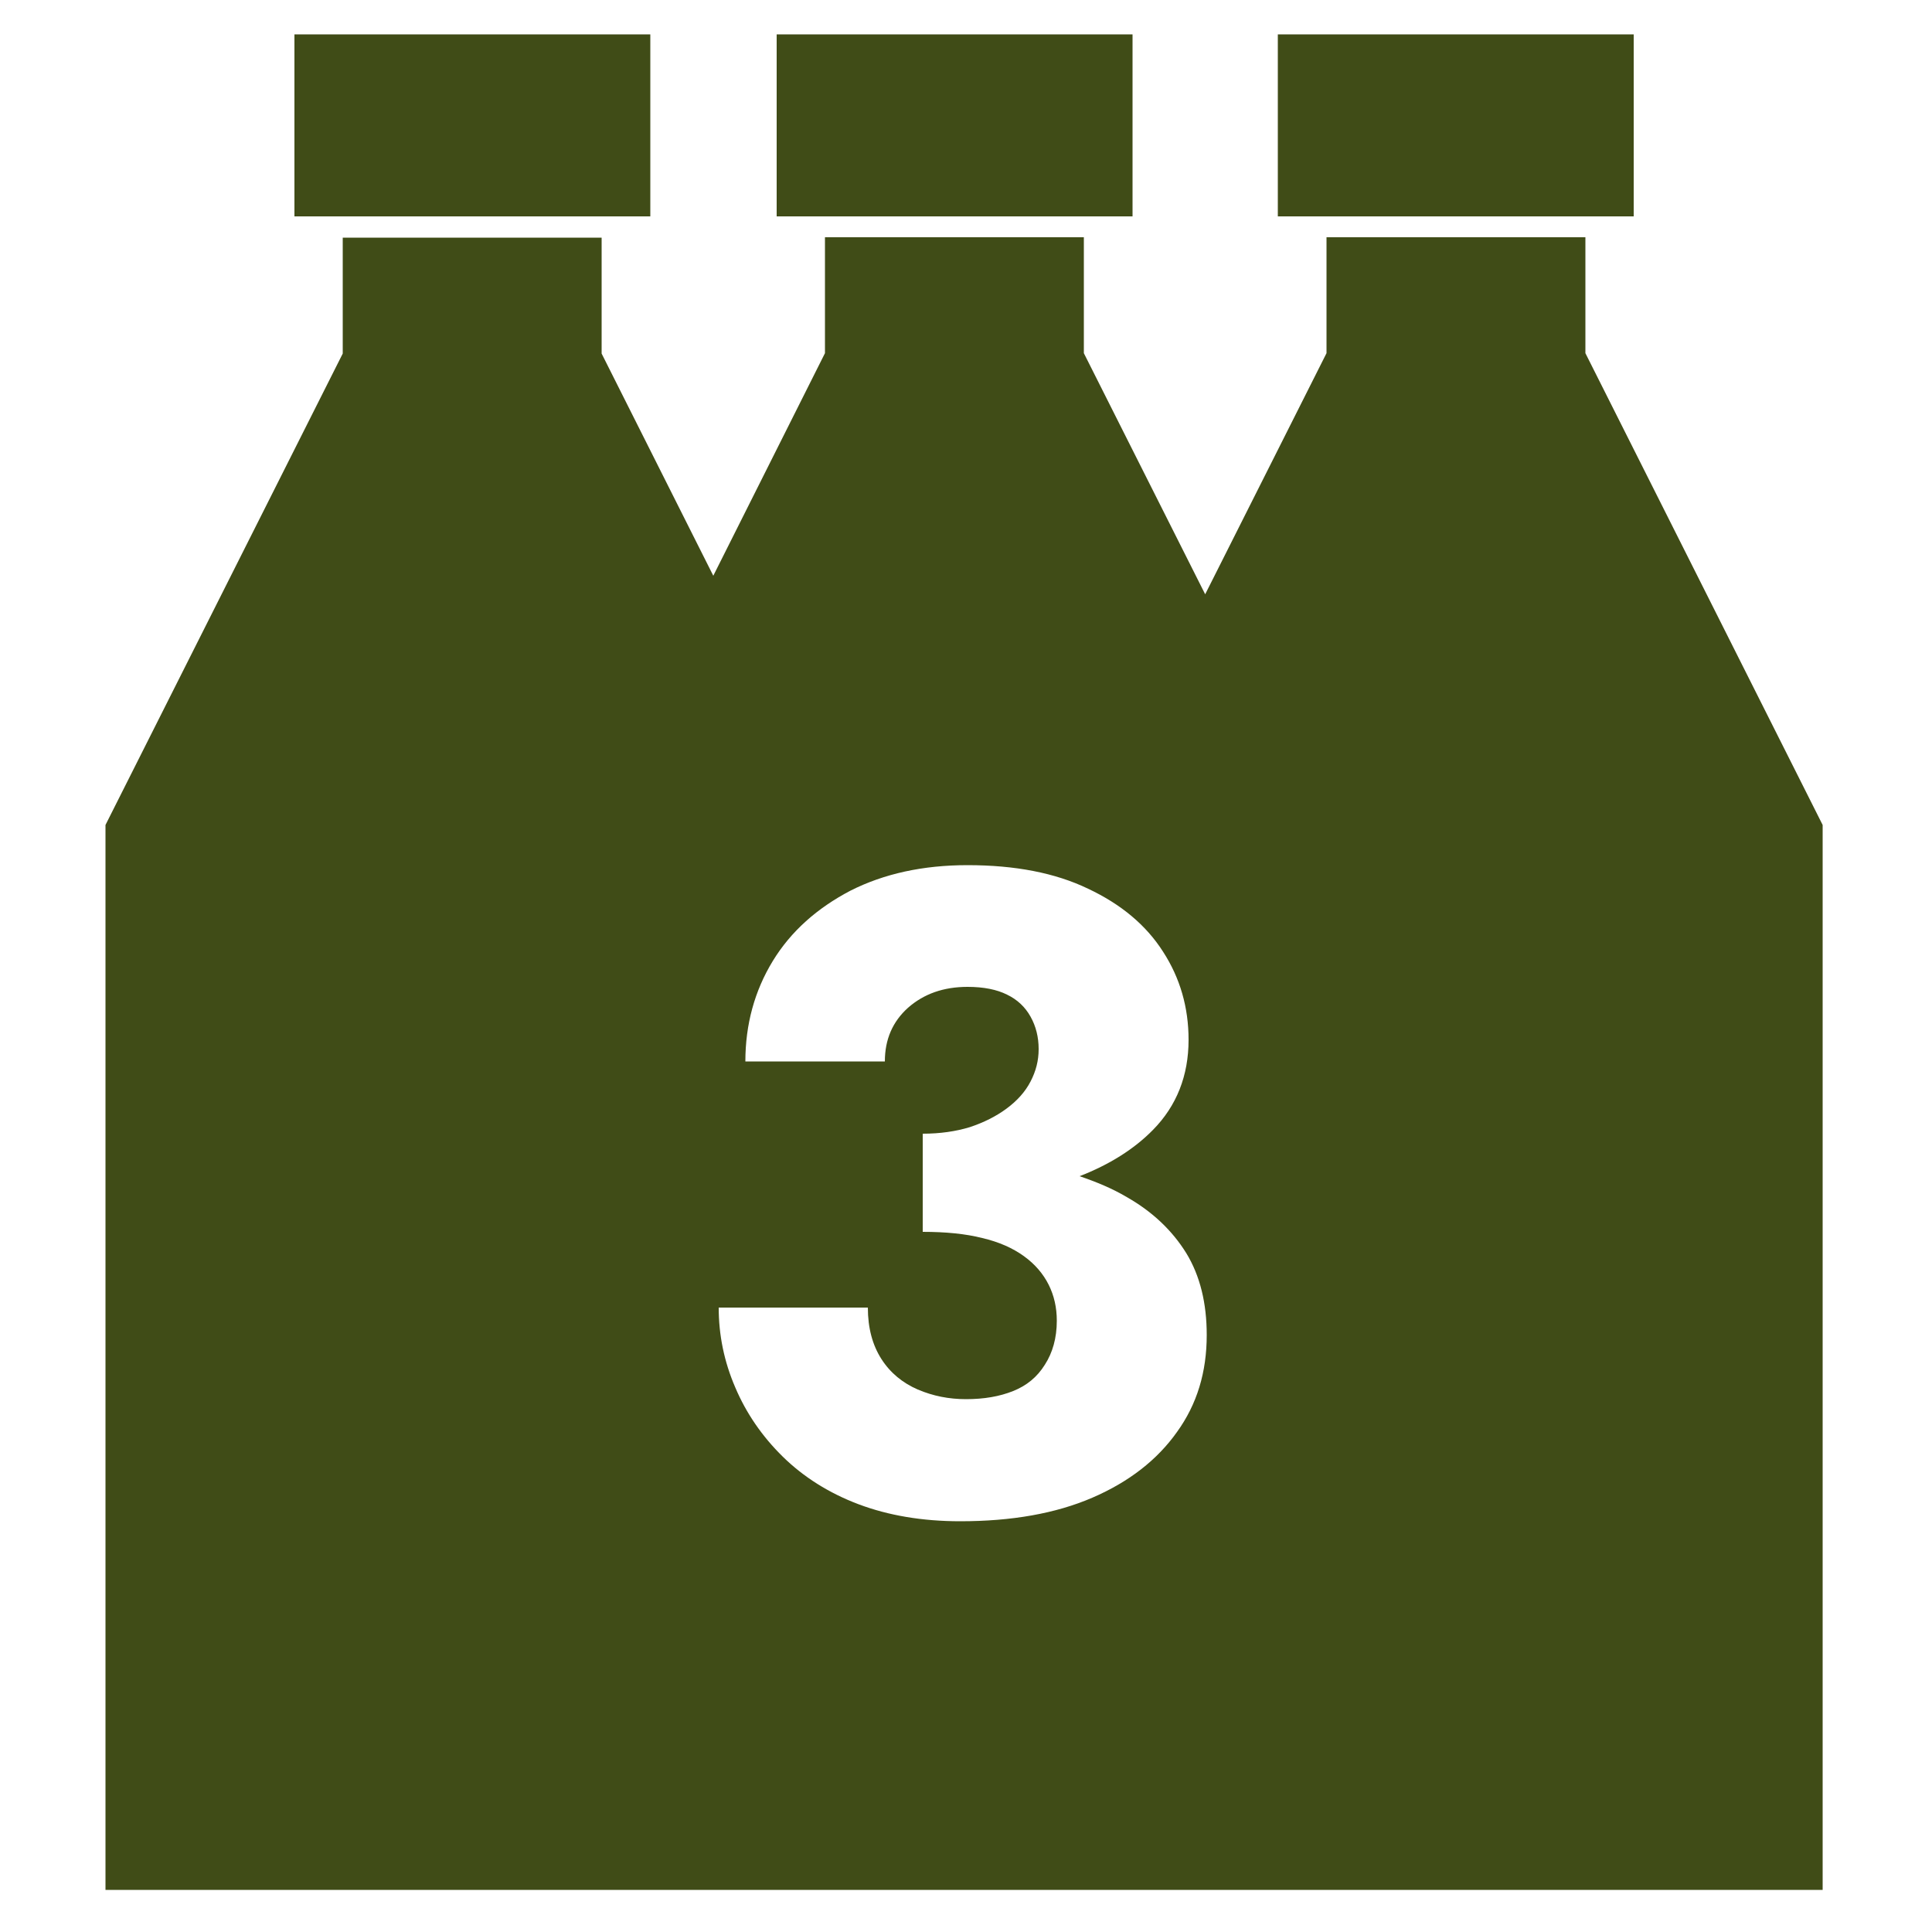 <svg enable-background="new 0 0 500 500" viewBox="0 0 500 500" xmlns="http://www.w3.org/2000/svg"><g fill="#404c17"><path d="m168.3 8.9h-92.1v47.1h92.1z"/><path d="m293.1 8.9h-92.1v47.1h92.1z"/><path d="m422.8 8.9h-92.1v47.1h92.1z"/><path d="m410.3 91.4v-30h-67v30l-31.4 62.4-31.4-62.4v-30h-67v30l-28.9 57.6-28.9-57.5v-30h-67v30l-61.4 122v275.6h124.9 64.9 64.8 60.1 129.7v-275.6zm-105.7 279.2c-5.1 7.2-12.4 12.9-21.9 17s-20.9 6.1-34.2 6.1c-9.8 0-18.6-1.5-26.3-4.4s-14.3-7.1-19.6-12.3c-5.4-5.3-9.5-11.3-12.3-17.9-2.9-6.7-4.3-13.6-4.3-20.7h38.6c0 5.3 1.2 9.7 3.5 13.3s5.5 6.2 9.4 7.9c4 1.7 8.1 2.5 12.5 2.5 4.7 0 8.7-.7 12.2-2.1s6.2-3.6 8.2-6.8c2-3.1 3.1-6.9 3.1-11.4 0-3.4-.7-6.5-2.1-9.3s-3.5-5.3-6.4-7.4-6.5-3.7-10.8-4.7c-4.3-1.1-9.5-1.6-15.4-1.6v-7.7-12.3-5.4c4.5 0 8.6-.6 12.2-1.7 3.6-1.2 6.8-2.8 9.5-4.8s4.8-4.3 6.2-7 2.1-5.4 2.1-8.4c0-3.1-.7-5.9-2.1-8.4s-3.4-4.4-6.1-5.7c-2.6-1.3-6-2-10.2-2-6.2 0-11.3 1.8-15.4 5.4-4 3.6-6 8.2-6 13.9h-36.1c0-9.6 2.4-18.3 7.1-26s11.5-13.7 20.1-18.2c8.7-4.4 18.8-6.6 30.3-6.6 12.3 0 22.7 2 31.2 6.1 8.5 4 15 9.4 19.4 16.3 4.4 6.8 6.6 14.4 6.6 22.8 0 9.3-3.1 17.1-9.2 23.3-4.9 5-11.3 9-19 12 4.4 1.5 8.5 3.2 12.2 5.4 6.7 3.8 11.8 8.7 15.4 14.5 3.6 5.9 5.3 13 5.3 21.2 0 9.6-2.5 17.9-7.7 25.1z"/></g></svg>